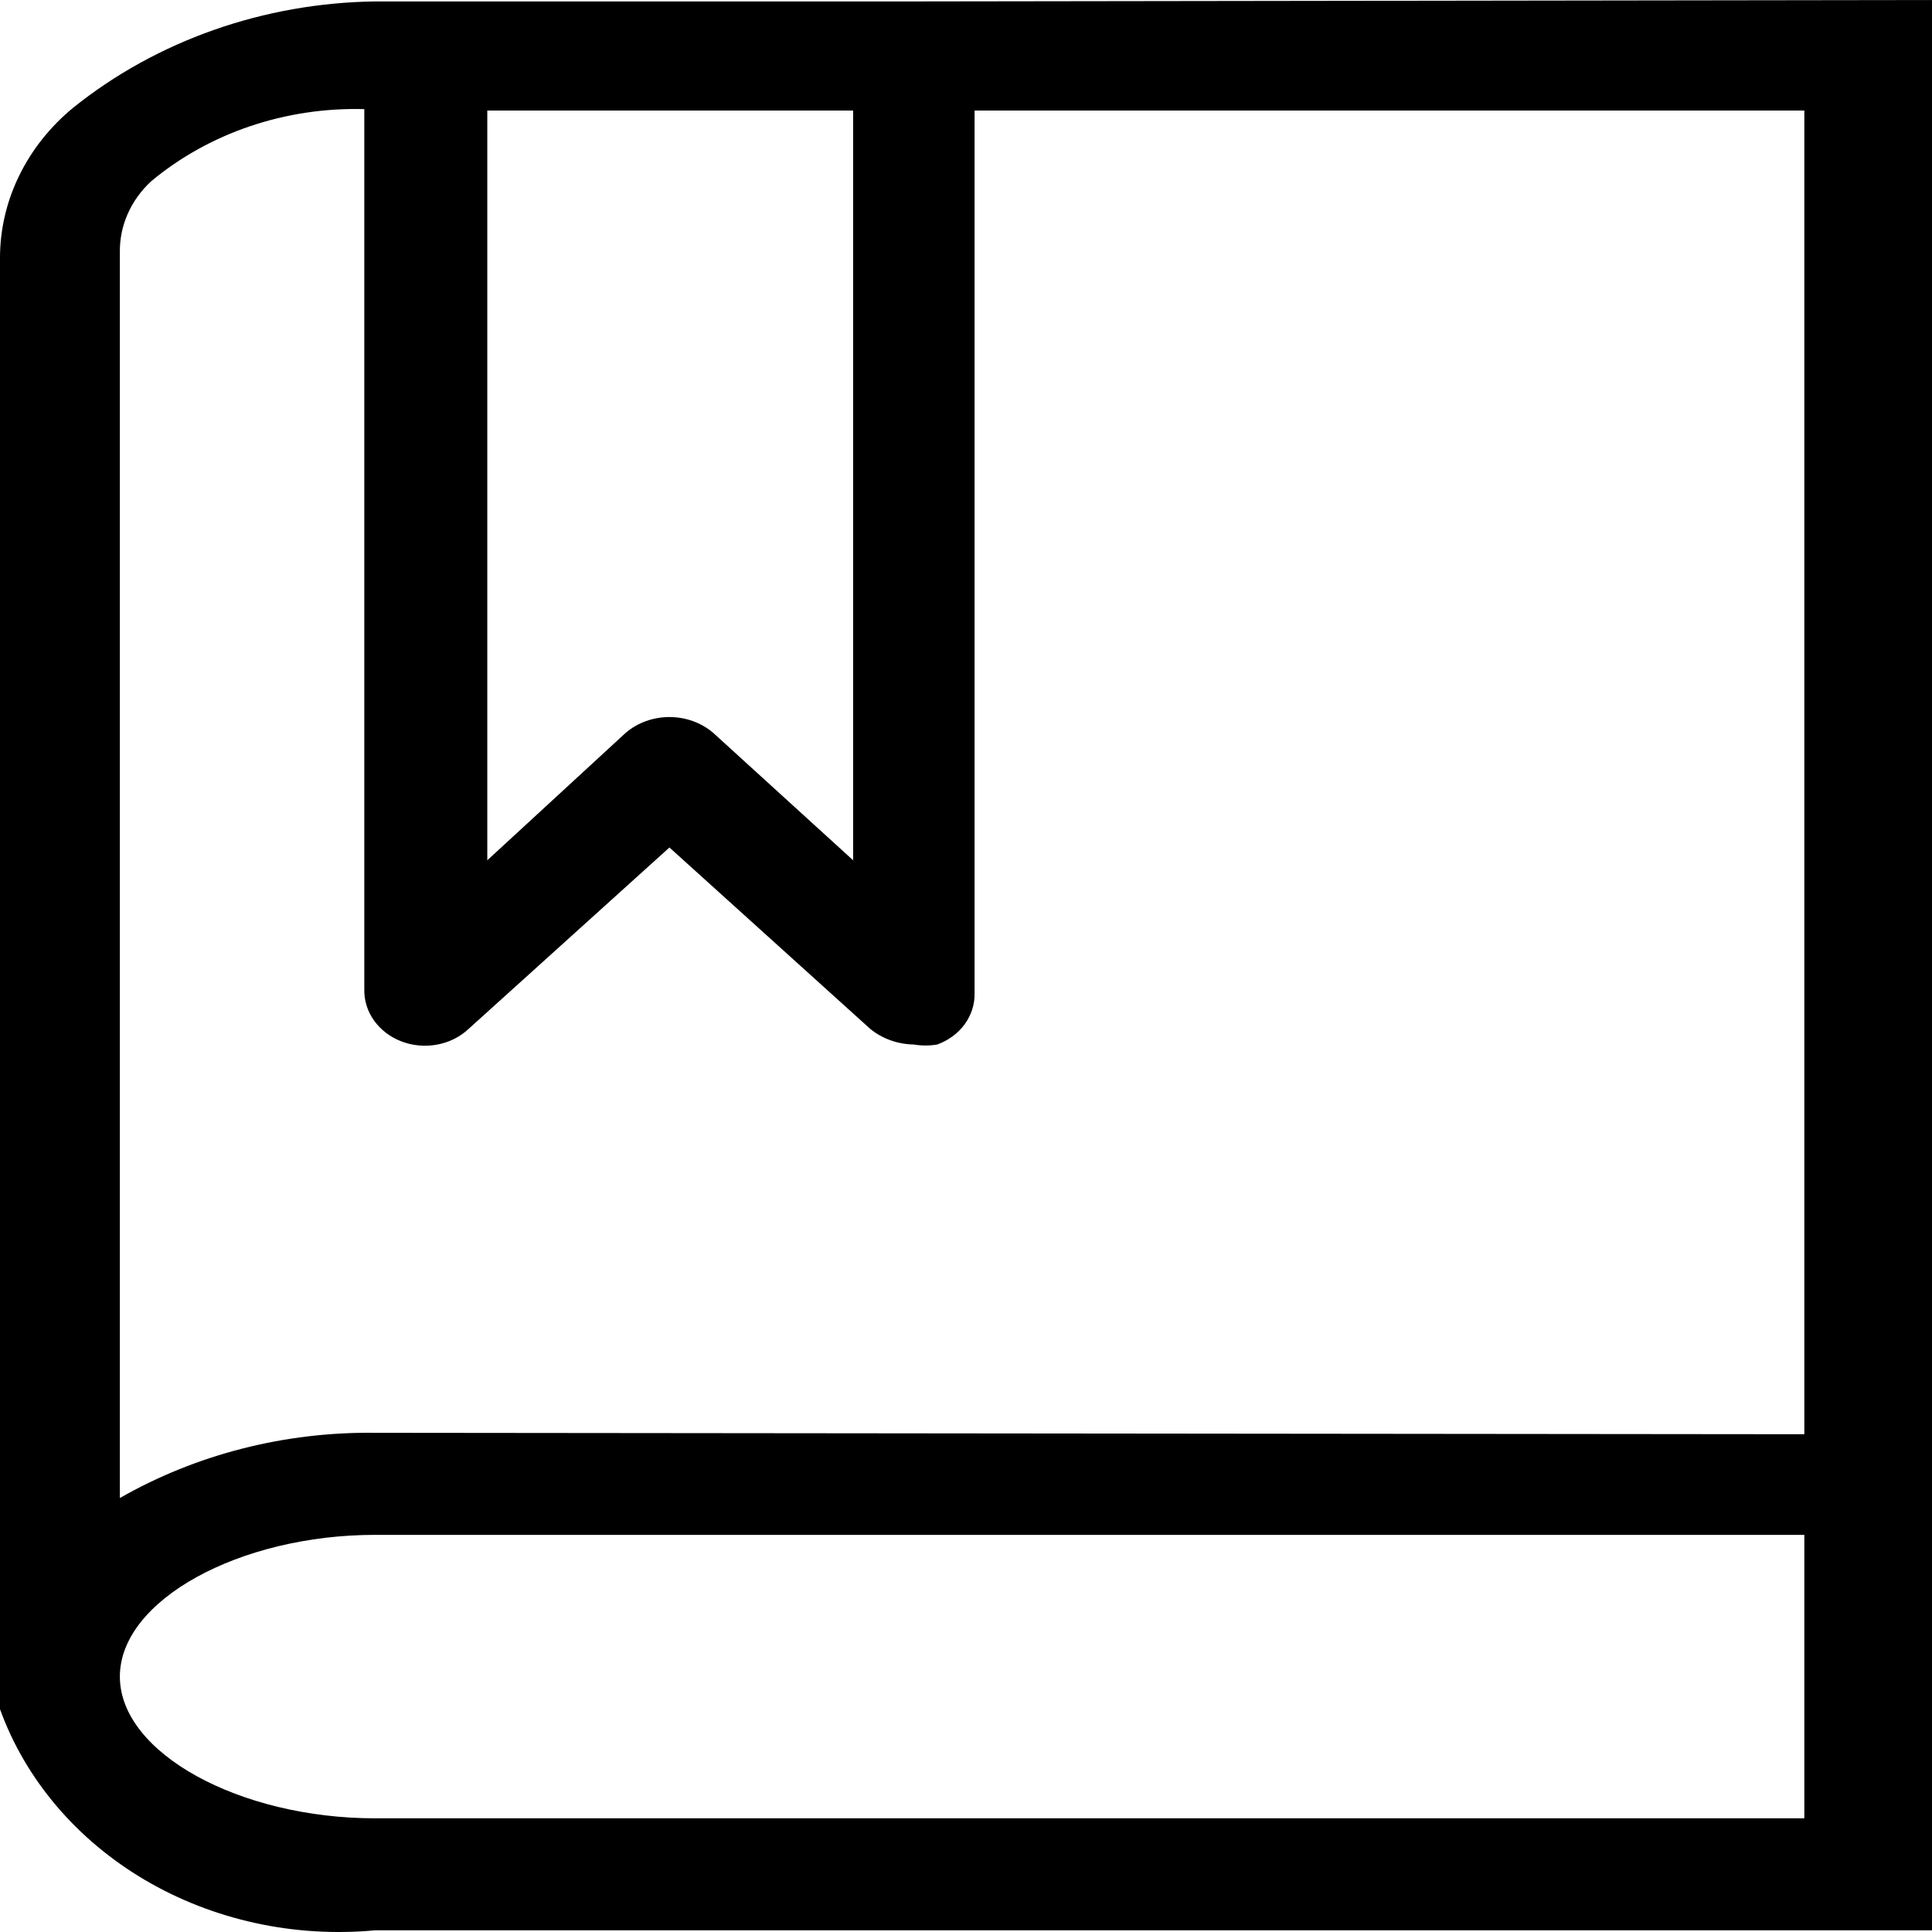 <svg xmlns="http://www.w3.org/2000/svg" fill="none" viewBox="0 0 50 50" height="50" width="50">
<path fill="black" d="M9.71 37.081C7.375 37.051 5.08 37.637 3.102 38.769V6.529C3.097 6.19 3.165 5.853 3.304 5.538C3.442 5.224 3.647 4.937 3.908 4.695C5.41 3.44 7.39 2.769 9.428 2.824V25.601C9.421 25.889 9.509 26.172 9.681 26.413C9.854 26.654 10.101 26.842 10.393 26.953C10.684 27.064 11.006 27.092 11.315 27.034C11.624 26.976 11.908 26.835 12.127 26.628L17.325 21.933L22.522 26.628C22.833 26.882 23.233 27.025 23.65 27.032C23.85 27.066 24.055 27.066 24.255 27.032C24.544 26.927 24.792 26.745 24.965 26.509C25.137 26.273 25.227 25.995 25.222 25.711V2.861H46.696V37.118L9.71 37.081ZM46.696 47.058H9.71C6.205 47.058 3.102 45.371 3.102 43.39C3.102 41.41 6.205 39.722 9.71 39.722H46.696V47.058ZM22.079 2.861V22.264L18.453 18.962C18.147 18.702 17.744 18.557 17.325 18.557C16.906 18.557 16.503 18.702 16.197 18.962L12.611 22.264V2.861H22.079ZM23.65 0.037H9.71C6.828 0.076 4.055 1.051 1.894 2.788C1.297 3.279 0.821 3.879 0.495 4.549C0.168 5.218 -7.95977e-05 5.943 2.82144e-08 6.675V44.234C0.659 46.052 1.982 47.611 3.748 48.652C5.514 49.692 7.617 50.152 9.71 49.956H50V0L23.65 0.037Z"></path>
</svg>
